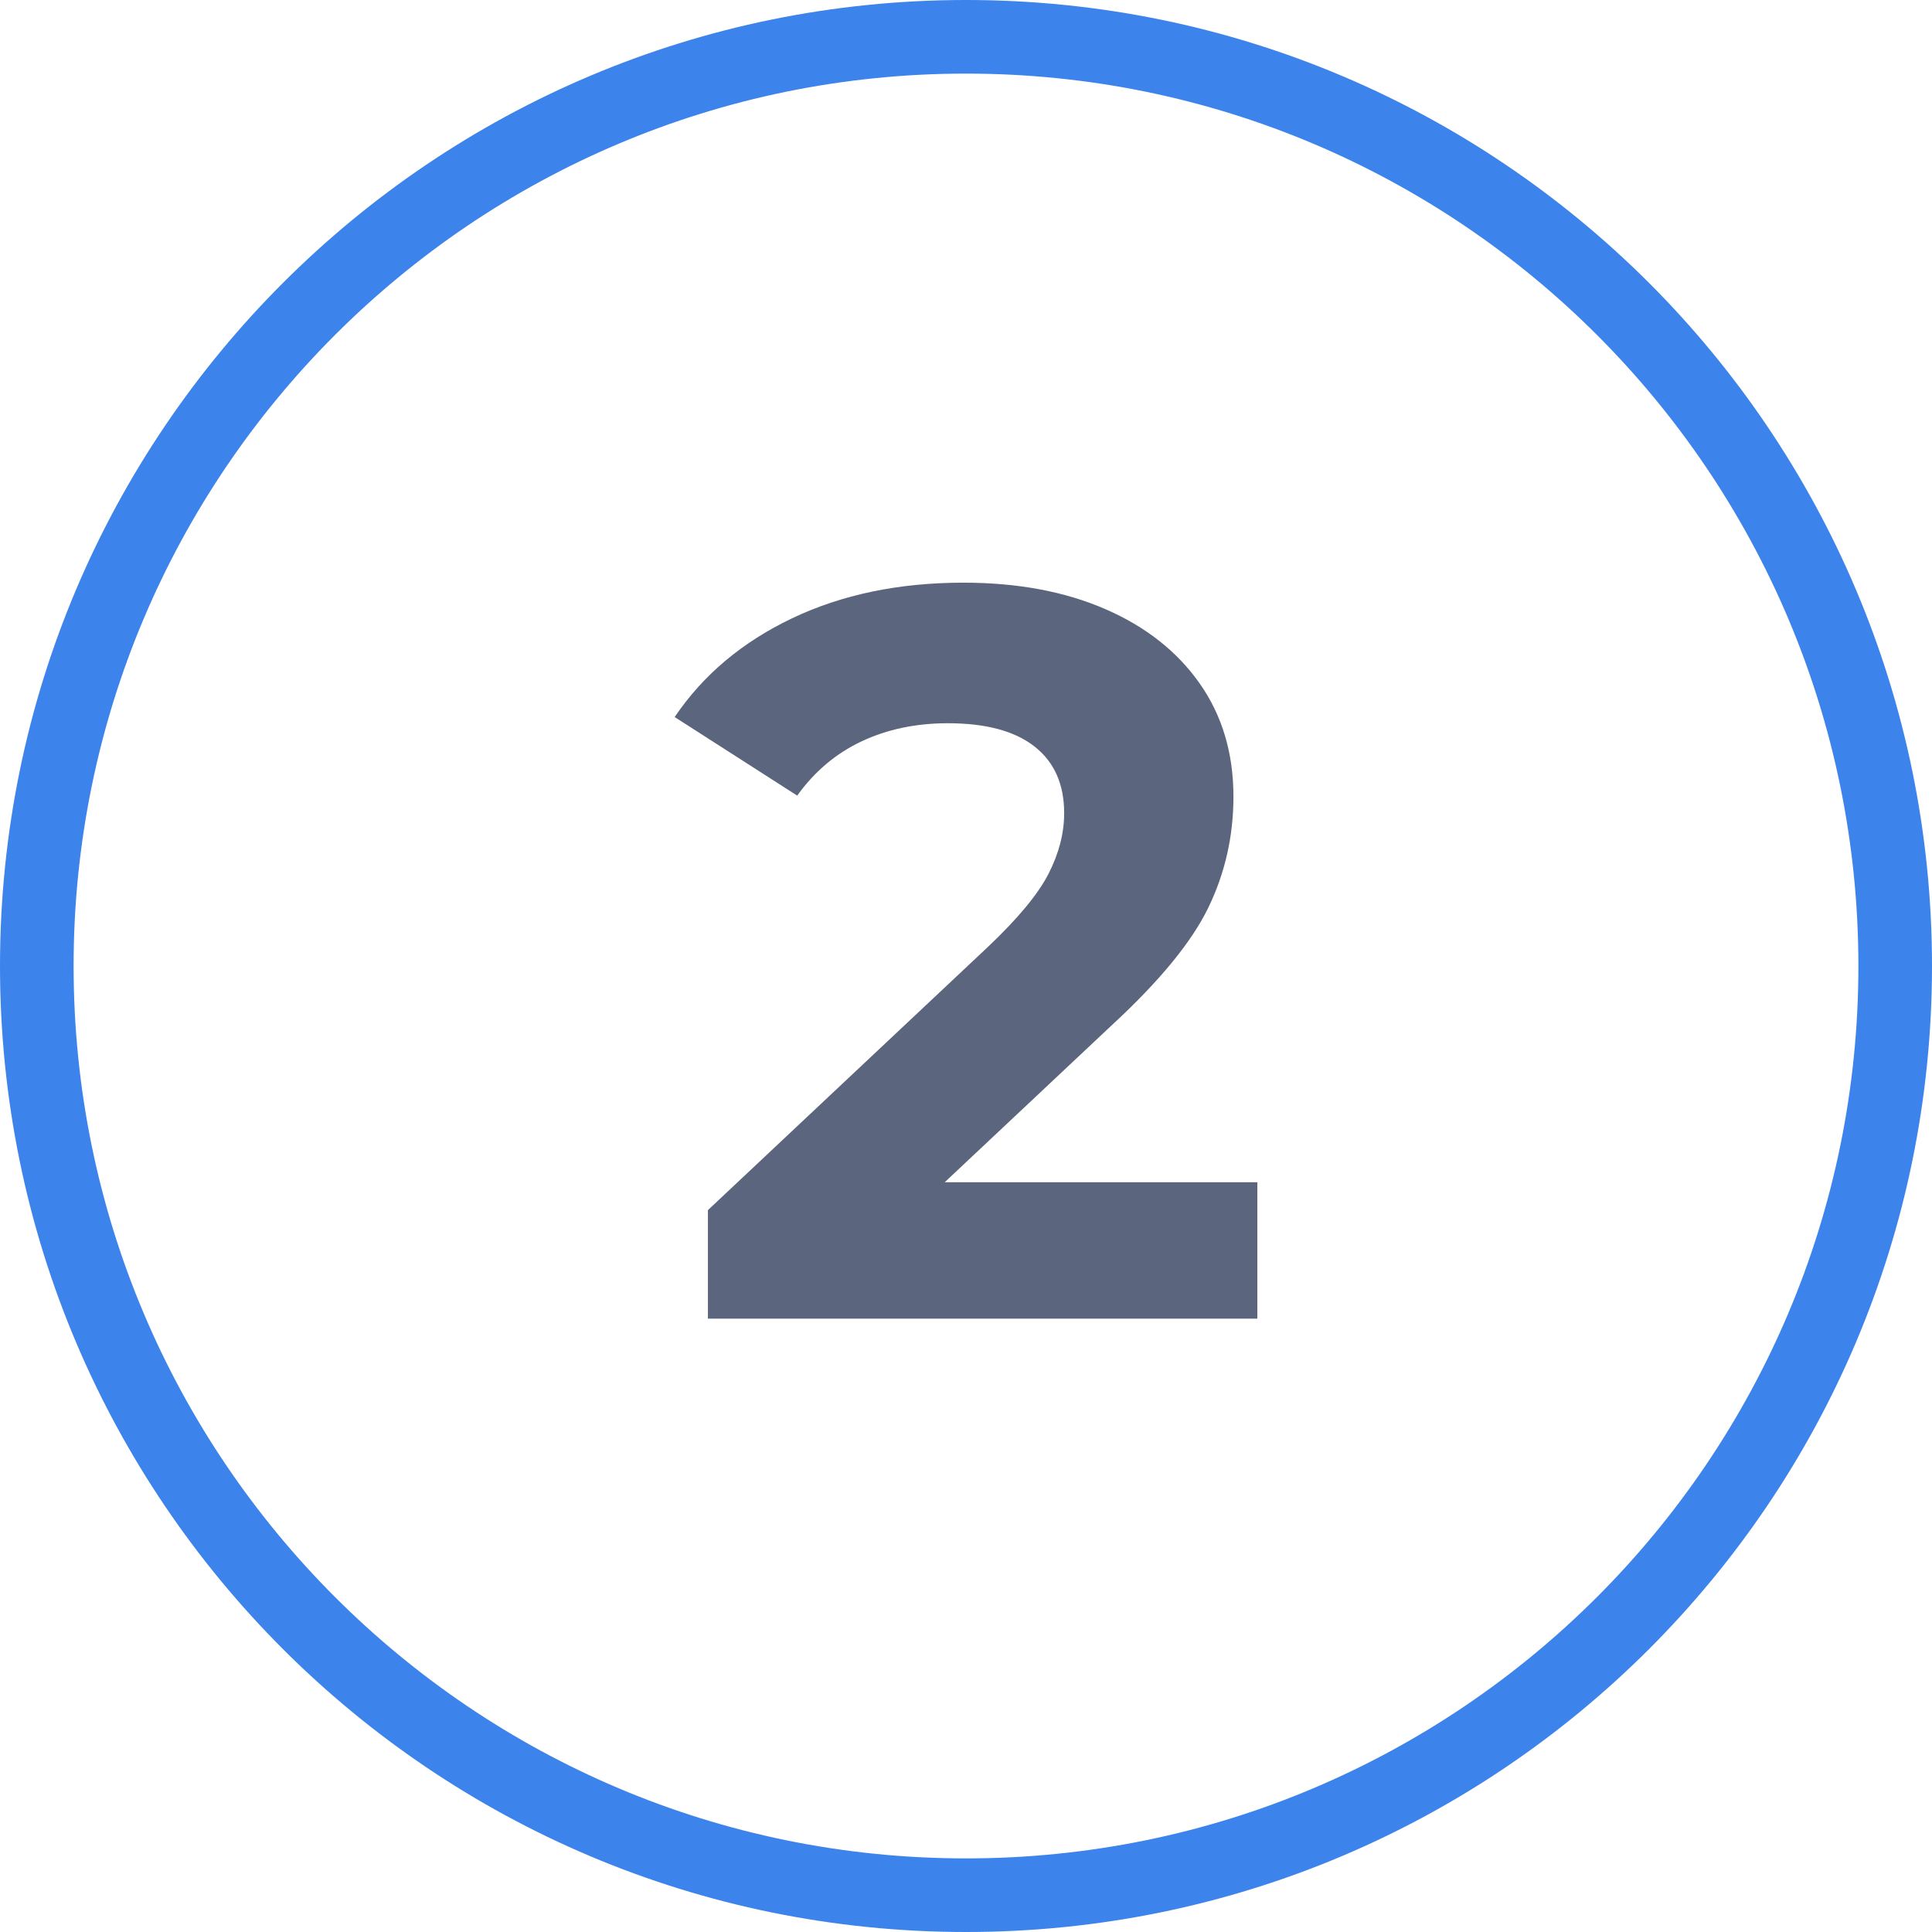 <?xml version="1.0" encoding="UTF-8"?>
<svg width="63px" height="63px" viewBox="0 0 63 63" version="1.1" xmlns="http://www.w3.org/2000/svg" xmlns:xlink="http://www.w3.org/1999/xlink">
    <title>0A34832C-7B06-4277-8835-FA98B79B394B</title>
    <g id="Strony" stroke="none" stroke-width="1" fill="none" fill-rule="evenodd">
        <g id="Dodatki-|-Shoper-Connect-_v3" transform="translate(-689, -919)" fill-rule="nonzero">
            <g id="Group-39" transform="translate(267, 743)">
                <g id="Group-6" transform="translate(0, 176)">
                    <g id="nr-2" transform="translate(422, 0)">
                        <path d="M31.5,0 C48.897,0 63,14.103 63,31.5 C63,48.897 48.897,63 31.5,63 C14.103,63 0,48.897 0,31.5 C0,14.103 14.103,0 31.5,0 Z M31.5,2.4 C15.429,2.4 2.4,15.429 2.4,31.5 C2.4,47.571 15.429,60.6 31.5,60.6 C47.571,60.6 60.6,47.571 60.6,31.5 C60.6,15.429 47.571,2.4 31.5,2.4 Z" id="Oval" fill="#3C83EC"></path>
                        <g id="wypelnij-zgloszenie" transform="translate(22, 19)" fill="#5C657E">
                            <path d="M19,24 L19,19.551 L8.806,19.551 L14.258,14.427 C15.816,12.989 16.866,11.708 17.408,10.584 C17.95,9.461 18.221,8.258 18.221,6.978 C18.221,5.562 17.854,4.331 17.12,3.287 C16.387,2.242 15.359,1.433 14.038,0.86 C12.717,0.287 11.176,0 9.415,0 C7.316,0 5.453,0.388 3.827,1.163 C2.201,1.938 0.926,3.011 0,4.382 L0,4.382 L3.996,6.944 C4.561,6.157 5.261,5.567 6.096,5.174 C6.932,4.781 7.869,4.584 8.907,4.584 C10.149,4.584 11.092,4.837 11.735,5.343 C12.379,5.848 12.701,6.573 12.701,7.517 C12.701,8.169 12.531,8.826 12.193,9.489 C11.854,10.152 11.199,10.944 10.228,11.865 L10.228,11.865 L1.084,20.461 L1.084,24 L19,24 Z" id="2"></path>
                        </g>
                    </g>
                </g>
            </g>
        </g>
    </g>
</svg>